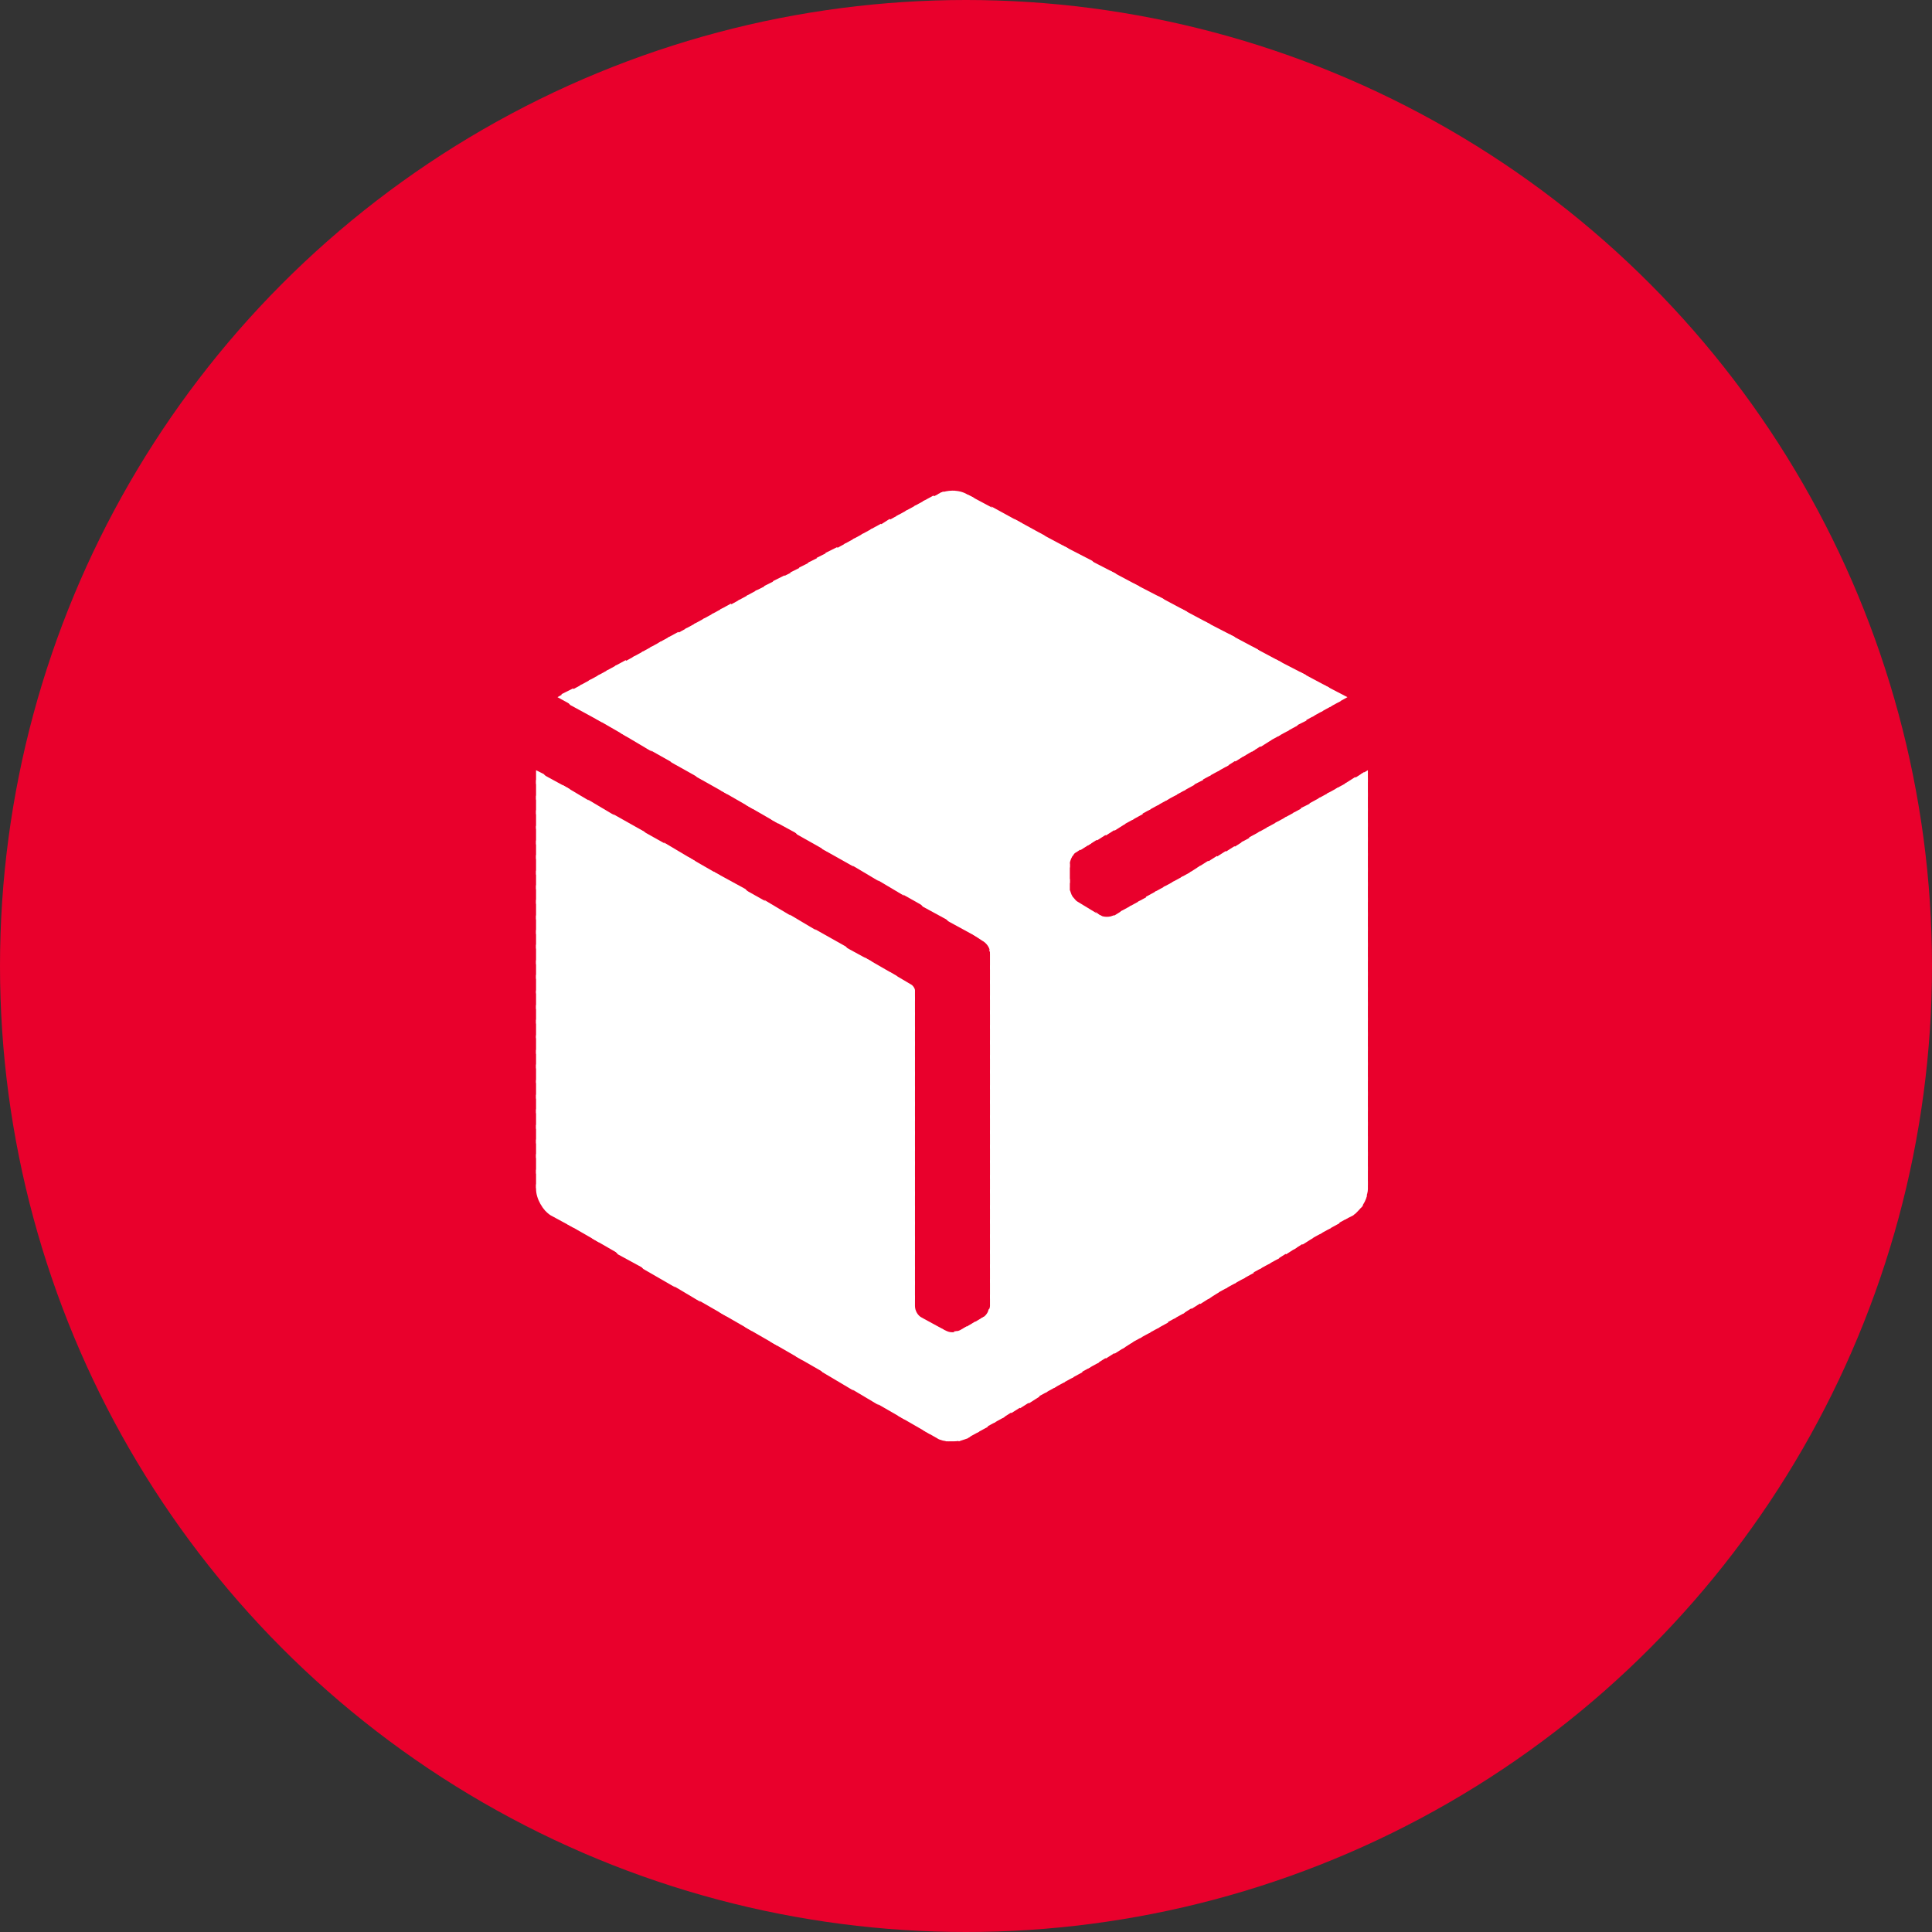 <?xml version="1.0" encoding="UTF-8"?>
<svg xmlns="http://www.w3.org/2000/svg" xmlns:xlink="http://www.w3.org/1999/xlink" width="63px" height="63px" viewBox="0 0 63 63" version="1.1">
  <rect x="0" y="0" width="63" height="63" fill="#333333" stroke="none"/>
  <title>Group 14</title>
  <g id="Homepage" stroke="none" stroke-width="1" fill="none" fill-rule="evenodd">
    <g id="Courier-Integrations" transform="translate(-80, -792)">
      <g id="Group-4" transform="translate(60, 772)">
        <g id="Group-14" transform="translate(20, 20)">
          <circle id="Oval" fill="#E9002C" cx="31.5" cy="31.5" r="31.5"></circle>
          <g id="Group" transform="translate(17, 16)" fill="#FFFFFF">
            <polygon id="path9" points="26.907 6.734 26.938 6.734 26.938 6.734"></polygon>
            <polygon id="path11" points="26.144 6.321 26.652 6.892 26.938 6.734 26.144 6.321"></polygon>
            <polygon id="path13" points="25.382 5.908 26.367 7.051 26.716 6.861 26.335 6.416 25.382 5.908"></polygon>
            <polygon id="path15" points="24.588 5.495 26.081 7.21 26.43 7.019 25.573 6.003 24.588 5.495"></polygon>
            <path d="M23.826,5.082 L25.795,7.369 L26.144,7.178 L24.778,5.59 L23.826,5.082 Z M27.605,9.116 L27.383,9.243 L27.605,9.497 L27.605,9.116 L27.605,9.116 Z" id="path17"></path>
            <path d="M23.063,4.669 L25.509,7.528 L25.858,7.337 L24.016,5.177 L23.063,4.669 L23.063,4.669 Z M27.478,9.179 L27.129,9.402 L27.605,9.973 L27.605,9.37 L27.478,9.179 L27.478,9.179 Z" id="path19"></path>
            <path d="M22.269,4.256 L25.223,7.686 L25.604,7.496 L23.254,4.764 L22.269,4.256 Z M27.192,9.338 L26.843,9.56 L27.605,10.45 L27.605,9.846 L27.192,9.338 Z" id="path21"></path>
            <path d="M21.507,3.843 L24.969,7.845 L25.318,7.655 L22.46,4.351 L21.507,3.843 L21.507,3.843 Z M26.907,9.529 L26.557,9.719 L27.605,10.958 L27.605,10.354 L26.907,9.529 Z" id="path23"></path>
            <path d="M20.745,3.43 L24.683,8.004 L25.033,7.814 L21.698,3.939 L20.745,3.43 Z M26.621,9.687 L26.271,9.878 L27.605,11.434 L27.605,10.831 L26.621,9.687 Z" id="path25"></path>
            <path d="M19.951,3.017 L24.397,8.163 L24.747,7.972 L20.935,3.526 L19.951,3.017 L19.951,3.017 Z M26.335,9.846 L25.985,10.037 L27.605,11.911 L27.605,11.307 L26.335,9.846 L26.335,9.846 Z" id="path27"></path>
            <path d="M19.188,2.605 L24.111,8.353 L24.461,8.131 L20.141,3.113 L19.188,2.605 Z M26.049,10.005 L25.7,10.196 L27.605,12.419 L27.605,11.816 L26.049,10.005 Z" id="path29"></path>
            <path d="M18.394,2.192 L23.826,8.512 L24.175,8.29 L19.379,2.7 L18.394,2.192 Z M25.795,10.164 L25.414,10.354 L27.605,12.895 L27.605,12.292 L25.795,10.164 L25.795,10.164 Z" id="path31"></path>
            <path d="M17.632,1.779 L23.54,8.671 L23.921,8.449 L18.617,2.287 L17.632,1.779 Z M25.509,10.323 L25.16,10.513 L27.605,13.404 L27.605,12.768 L25.509,10.323 Z" id="path33"></path>
            <path d="M16.87,1.366 L23.286,8.83 L23.635,8.608 L17.823,1.874 L16.87,1.366 Z M25.223,10.482 L24.874,10.672 L27.605,13.88 L27.605,13.277 L25.223,10.482 L25.223,10.482 Z" id="path35"></path>
            <path d="M16.076,0.921 L23,8.989 L23.349,8.766 L17.06,1.461 L16.076,0.921 Z M24.937,10.64 L24.588,10.831 L27.605,14.357 L27.605,13.753 L24.937,10.64 L24.937,10.64 Z" id="path37"></path>
            <path d="M15.313,0.508 L22.714,9.148 L23.063,8.957 L16.298,1.048 L15.313,0.508 Z M24.651,10.799 L24.302,10.99 L27.605,14.865 L27.605,14.23 L24.651,10.799 L24.651,10.799 Z" id="path39"></path>
            <path d="M14.551,0.127 L22.428,9.306 L22.777,9.116 L15.504,0.635 L14.551,0.127 C14.551,0.127 14.551,0.127 14.551,0.127 Z M24.366,10.958 L24.016,11.149 L27.605,15.341 L27.605,14.738 L24.366,10.958 L24.366,10.958 Z" id="path41"></path>
            <path d="M14.043,0 C14.043,0 14.043,0 14.043,0 L22.142,9.465 L22.492,9.275 L14.742,0.222 L14.551,0.127 C14.392,0.032 14.233,0 14.043,0 Z M24.08,11.117 L23.73,11.307 L27.605,15.818 L27.605,15.214 L24.08,11.117 L24.08,11.117 Z" id="path43"></path>
            <path d="M14.043,0 C13.916,0 13.789,0.032 13.662,0.064 L21.856,9.624 L22.237,9.433 L14.138,0 C14.106,0 14.075,0 14.043,0 Z M23.826,11.276 L23.476,11.466 L27.605,16.326 L27.605,15.691 L23.826,11.276 L23.826,11.276 Z" id="path45"></path>
            <path d="M13.757,0.032 C13.693,0.064 13.598,0.095 13.566,0.127 L13.376,0.222 L21.602,9.783 L21.952,9.592 L13.757,0.032 L13.757,0.032 Z M23.54,11.434 L23.19,11.657 L27.605,16.802 L27.605,16.199 L23.54,11.434 L23.54,11.434 Z" id="path47"></path>
            <path d="M13.439,0.159 L13.09,0.349 L21.316,9.942 L21.666,9.751 L13.439,0.159 Z M23.254,11.593 L22.904,11.816 L27.605,17.279 L27.605,16.675 L23.254,11.593 L23.254,11.593 Z" id="path49"></path>
            <path d="M13.153,0.318 L12.804,0.508 L21.03,10.1 L21.38,9.91 L13.153,0.318 Z M22.968,11.752 L22.619,11.974 L27.605,17.787 L27.605,17.183 L22.968,11.752 Z" id="path51"></path>
            <path d="M12.868,0.476 L12.518,0.667 L20.745,10.259 L21.094,10.069 L12.868,0.476 Z M22.682,11.911 L22.333,12.133 L27.605,18.263 L27.605,17.66 L22.682,11.911 Z" id="path53"></path>
            <path d="M12.582,0.635 L12.232,0.826 L20.459,10.418 L20.808,10.227 L12.582,0.635 Z M22.396,12.07 L22.047,12.292 L27.605,18.74 L27.605,18.136 L22.396,12.07 L22.396,12.07 Z" id="path55"></path>
            <path d="M12.296,0.794 L11.946,0.985 L20.173,10.577 L20.522,10.386 L12.296,0.794 Z M22.142,12.228 L21.793,12.451 L27.605,19.248 L27.605,18.644 L22.142,12.228 L22.142,12.228 Z" id="path57"></path>
            <path d="M12.01,0.921 L11.661,1.143 L19.919,10.736 L20.268,10.545 L12.01,0.921 Z M21.856,12.419 L21.507,12.61 L27.605,19.724 L27.605,19.121 L21.856,12.419 L21.856,12.419 Z" id="path59"></path>
            <path d="M11.724,1.08 L11.375,1.27 L19.633,10.894 L19.982,10.704 L11.724,1.08 Z M21.57,12.578 L21.221,12.768 L27.605,20.233 L27.605,19.597 L21.57,12.578 Z" id="path61"></path>
            <path d="M11.438,1.239 L11.089,1.429 L19.347,11.085 L19.697,10.863 L11.438,1.239 Z M21.285,12.737 L20.935,12.927 L27.605,20.709 L27.605,20.106 L21.285,12.737 Z" id="path63"></path>
            <path d="M11.152,1.398 L10.803,1.588 L19.061,11.244 L19.411,11.022 L11.152,1.398 Z M20.999,12.895 L20.649,13.086 L27.605,21.185 L27.605,20.582 L20.999,12.895 Z" id="path65"></path>
            <path d="M10.867,1.556 L10.517,1.747 L18.775,11.403 L19.125,11.18 L10.867,1.556 Z M20.713,13.054 L20.364,13.245 L27.605,21.694 L27.605,21.058 L20.713,13.054 L20.713,13.054 Z" id="path67"></path>
            <path d="M10.581,1.715 L10.231,1.906 L18.49,11.561 L18.839,11.339 L10.581,1.715 Z M20.459,13.213 L20.109,13.404 L27.605,22.17 L27.605,21.567 L20.459,13.213 L20.459,13.213 Z" id="path69"></path>
            <path d="M10.295,1.842 L9.914,2.033 L18.235,11.72 L18.585,11.498 L10.295,1.842 Z M20.173,13.372 L19.824,13.563 L27.605,22.647 L27.605,22.043 L20.173,13.372 L20.173,13.372 Z" id="path71"></path>
            <path d="M10.009,2.001 L9.628,2.192 L17.981,11.911 C18.013,11.847 18.045,11.816 18.108,11.784 L18.299,11.657 L10.009,2.001 L10.009,2.001 Z M19.887,13.531 L19.538,13.721 L27.542,23.059 C27.574,22.964 27.605,22.869 27.605,22.774 L27.605,22.519 L19.887,13.531 L19.887,13.531 Z" id="path73"></path>
            <path d="M9.723,2.16 L9.342,2.35 L17.886,12.292 L17.886,12.165 C17.886,12.07 17.95,11.943 18.013,11.847 L9.723,2.16 Z M19.601,13.69 L19.347,13.848 C19.315,13.848 19.284,13.88 19.252,13.88 L27.383,23.377 C27.478,23.25 27.542,23.123 27.574,22.996 L19.601,13.69 L19.601,13.69 Z" id="path75"></path>
            <path d="M9.437,2.319 L9.056,2.509 L17.886,12.8 L17.886,12.165 L9.437,2.319 Z M18.712,13.721 L27.161,23.599 C27.256,23.536 27.351,23.409 27.446,23.314 L19.315,13.848 C19.188,13.912 18.998,13.912 18.871,13.848 L18.712,13.721 Z" id="path77"></path>
            <path d="M9.151,2.477 L8.77,2.668 L26.875,23.758 L27.129,23.631 C27.161,23.599 27.192,23.568 27.224,23.536 L18.902,13.848 C18.902,13.848 18.871,13.848 18.871,13.848 L18.14,13.404 C18.077,13.372 18.045,13.308 17.981,13.245 C17.981,13.245 17.981,13.245 17.981,13.245 C17.918,13.15 17.918,13.086 17.886,13.023 L17.886,12.673 L9.151,2.477 Z" id="path79"></path>
            <polygon id="path81" points="8.866 2.636 8.484 2.827 26.589 23.917 26.938 23.726"></polygon>
            <polygon id="path83" points="8.58 2.763 8.199 2.954 26.335 24.076 26.684 23.885"></polygon>
            <polygon id="path85" points="8.294 2.922 7.913 3.113 26.049 24.235 26.398 24.044"></polygon>
            <polygon id="path87" points="8.008 3.081 7.627 3.272 25.763 24.393 26.112 24.203"></polygon>
            <polygon id="path89" points="7.69 3.24 7.341 3.43 25.477 24.584 25.827 24.362"></polygon>
            <polygon id="path91" points="7.405 3.399 7.055 3.589 25.191 24.743 25.541 24.52"></polygon>
            <polygon id="path93" points="7.119 3.557 6.769 3.748 24.937 24.902 25.287 24.679"></polygon>
            <polygon id="path95" points="6.833 3.684 6.483 3.875 24.651 25.06 25.001 24.838"></polygon>
            <polygon id="path97" points="6.547 3.843 6.198 4.034 24.366 25.219 24.715 25.029"></polygon>
            <path d="M6.261,4.002 L5.912,4.193 L14.742,14.484 L15.027,14.674 C15.154,14.738 15.282,14.896 15.282,15.055 L15.282,15.087 L24.08,25.378 L24.429,25.188 L6.261,4.002 Z" id="path99"></path>
            <path d="M5.975,4.161 L5.626,4.351 L13.916,14.039 L14.964,14.611 L5.975,4.161 Z M15.25,14.96 C15.25,14.992 15.282,15.024 15.282,15.055 L15.282,15.595 L23.794,25.537 L24.143,25.346 L15.25,14.96 L15.25,14.96 Z" id="path101"></path>
            <path d="M5.689,4.32 L5.34,4.51 L13.09,13.563 L14.138,14.134 L5.689,4.32 Z M15.282,15.468 L15.282,16.072 L23.54,25.696 L23.889,25.505 L15.282,15.468 L15.282,15.468 Z" id="path103"></path>
            <path d="M5.403,4.478 L5.054,4.669 L12.296,13.086 L13.312,13.658 L5.403,4.478 Z M15.282,15.945 L15.282,16.58 L23.254,25.854 L23.603,25.664 L15.282,15.945 L15.282,15.945 Z" id="path105"></path>
            <path d="M5.118,4.606 L4.768,4.796 L11.47,12.61 L12.486,13.213 L5.118,4.606 Z M15.282,16.453 L15.282,17.056 L22.968,26.013 L23.317,25.823 L15.282,16.453 L15.282,16.453 Z" id="path107"></path>
            <path d="M4.832,4.764 L4.482,4.955 L10.644,12.133 L11.661,12.737 L4.832,4.764 Z M15.282,16.929 L15.282,17.533 L22.682,26.172 L23.032,25.982 L15.282,16.929 L15.282,16.929 Z" id="path109"></path>
            <path d="M4.546,4.923 L4.197,5.114 L9.818,11.689 L10.835,12.26 L4.546,4.923 Z M15.282,17.406 L15.282,18.041 L22.396,26.363 L22.746,26.14 L15.282,17.406 L15.282,17.406 Z" id="path111"></path>
            <path d="M4.26,5.082 L3.911,5.273 L8.993,11.212 L10.009,11.784 L4.26,5.082 L4.26,5.082 Z M15.282,17.914 L15.282,18.517 L22.142,26.521 L22.492,26.299 L15.282,17.914 L15.282,17.914 Z" id="path113"></path>
            <path d="M3.974,5.241 L3.625,5.431 L8.167,10.736 L9.215,11.307 L3.974,5.241 Z M15.282,18.39 L15.282,18.994 L21.856,26.68 L22.206,26.458 L15.282,18.39 Z" id="path115"></path>
            <path d="M3.688,5.4 L3.339,5.59 L7.341,10.259 L8.389,10.863 L3.688,5.4 Z M12.01,15.691 L12.836,16.643 L12.836,16.294 C12.836,16.231 12.772,16.135 12.709,16.103 L12.01,15.691 L12.01,15.691 Z M15.282,18.867 L15.282,19.502 L21.57,26.839 L21.92,26.617 L15.282,18.867 L15.282,18.867 Z" id="path117"></path>
            <path d="M3.402,5.527 L3.053,5.717 L6.515,9.783 L7.563,10.386 L3.402,5.527 Z M11.184,15.214 L12.836,17.12 L12.836,16.516 L12.232,15.818 L11.184,15.214 L11.184,15.214 Z M15.282,19.375 L15.282,19.978 L21.285,26.998 L21.634,26.807 L15.282,19.375 Z" id="path119"></path>
            <path d="M3.117,5.685 L2.767,5.876 L5.721,9.338 L6.737,9.91 L3.117,5.685 L3.117,5.685 Z M10.358,14.769 L12.836,17.628 L12.836,17.025 L11.407,15.341 L10.358,14.769 Z M15.282,19.851 L15.282,20.455 L20.999,27.157 L21.348,26.966 L15.282,19.851 Z" id="path121"></path>
            <path d="M2.831,5.844 L2.481,6.035 L4.895,8.862 L5.912,9.433 L2.831,5.844 Z M9.564,14.293 L12.836,18.105 L12.836,17.501 L10.581,14.865 L9.564,14.293 Z M15.282,20.36 L15.282,20.963 L20.745,27.316 L21.094,27.125 L15.282,20.36 L15.282,20.36 Z" id="path123"></path>
            <path d="M2.545,6.003 L2.195,6.194 L4.069,8.385 L5.086,8.957 L2.545,6.003 Z M8.739,13.817 L12.836,18.581 L12.836,17.977 L9.755,14.42 L8.739,13.817 Z M15.282,20.836 L15.282,21.44 L20.459,27.474 L20.808,27.284 L15.282,20.836 L15.282,20.836 Z" id="path125"></path>
            <path d="M2.259,6.162 L1.91,6.352 L3.244,7.909 L4.26,8.512 L2.259,6.162 Z M7.913,13.34 L12.836,19.089 L12.836,18.486 L8.929,13.944 L7.913,13.34 Z M15.282,21.312 L15.282,21.916 L20.173,27.633 L20.522,27.443 L15.282,21.312 L15.282,21.312 Z" id="path127"></path>
            <path d="M1.973,6.321 L1.624,6.511 L2.418,7.432 L3.466,8.036 L1.973,6.321 Z M7.087,12.895 L12.836,19.566 L12.836,18.962 L8.103,13.467 L7.087,12.895 Z M15.282,21.821 L15.282,22.424 L19.887,27.792 L20.236,27.601 L15.282,21.821 L15.282,21.821 Z" id="path129"></path>
            <path d="M1.687,6.448 L1.306,6.638 L1.592,6.988 L2.64,7.559 L1.687,6.448 Z M6.261,12.419 L12.836,20.074 L12.836,19.439 L7.309,12.991 L6.261,12.419 Z M15.282,22.297 L15.282,22.901 L19.601,27.983 L19.951,27.76 L15.282,22.297 Z" id="path131"></path>
            <path d="M1.401,6.607 L1.179,6.734 L1.814,7.083 L1.401,6.607 L1.401,6.607 Z M5.435,11.943 L12.836,20.55 L12.836,19.947 L6.483,12.546 L5.435,11.943 Z M15.282,22.774 L15.282,23.409 L19.347,28.141 L19.697,27.919 L15.282,22.774 L15.282,22.774 Z" id="path133"></path>
            <path d="M4.641,11.466 L12.836,21.027 L12.836,20.423 L5.658,12.07 L4.641,11.466 Z M15.282,23.282 L15.282,23.885 L19.061,28.3 L19.411,28.078 L15.282,23.282 L15.282,23.282 Z" id="path135"></path>
            <path d="M3.815,11.022 L12.836,21.535 L12.836,20.9 L4.832,11.593 L3.815,11.022 Z M15.282,23.758 L15.282,24.362 L18.775,28.459 L19.125,28.237 L15.282,23.758 L15.282,23.758 Z" id="path137"></path>
            <path d="M2.99,10.545 L12.836,22.011 L12.836,21.408 L4.006,11.117 L2.99,10.545 L2.99,10.545 Z M15.282,24.235 L15.282,24.87 L18.49,28.618 L18.839,28.427 L15.282,24.235 Z" id="path139"></path>
            <path d="M2.164,10.069 L12.836,22.488 L12.836,21.884 L3.18,10.672 L2.164,10.069 Z M15.282,24.743 L15.282,25.346 L18.204,28.777 L18.553,28.586 L15.282,24.743 L15.282,24.743 Z" id="path141"></path>
            <path d="M1.338,9.592 L12.836,22.996 L12.836,22.392 L2.354,10.196 L1.338,9.592 Z M15.282,25.219 L15.282,25.823 L17.95,28.935 L18.299,28.745 L15.282,25.219 L15.282,25.219 Z" id="path143"></path>
            <path d="M0.512,9.148 L12.836,23.472 L12.836,22.869 L1.56,9.719 L0.512,9.148 Z M15.282,25.696 L15.282,26.331 L17.664,29.094 L18.013,28.904 L15.282,25.696 Z" id="path145"></path>
            <path d="M0.48,9.116 L0.48,9.56 L12.836,23.949 L12.836,23.345 L0.734,9.243 L0.48,9.116 Z M15.282,26.204 L15.282,26.585 C15.282,26.649 15.25,26.712 15.218,26.744 L17.378,29.253 L17.727,29.062 L15.282,26.204 L15.282,26.204 Z" id="path147"></path>
            <path d="M0.48,9.433 L0.48,10.069 L12.836,24.457 L12.836,23.853 L0.48,9.433 Z M15.25,26.68 C15.218,26.807 15.123,26.934 15.027,26.966 L14.996,26.998 L17.092,29.412 L17.441,29.221 L15.25,26.68 L15.25,26.68 Z" id="path149"></path>
            <path d="M0.48,9.942 L0.48,10.545 L12.836,24.933 L12.836,24.33 L0.48,9.942 Z M15.059,26.934 C15.059,26.966 15.059,26.966 15.027,26.966 L14.71,27.157 L16.806,29.571 L17.156,29.38 L15.059,26.934 L15.059,26.934 Z" id="path151"></path>
            <path d="M0.48,10.418 L0.48,11.022 L12.836,25.41 L12.836,24.806 L0.48,10.418 Z M14.805,27.093 L14.424,27.316 L16.552,29.761 L16.901,29.539 L14.805,27.093 Z" id="path153"></path>
            <path d="M0.48,10.926 L0.48,11.53 L12.836,25.918 L12.836,25.315 L0.48,10.926 Z M14.519,27.252 L14.297,27.379 C14.233,27.411 14.17,27.411 14.106,27.411 L16.266,29.92 L16.616,29.698 L14.519,27.252 L14.519,27.252 Z" id="path155"></path>
            <path d="M0.48,11.403 L0.48,12.006 L12.836,26.394 L12.836,25.791 L0.48,11.403 Z M13.535,27.252 L15.98,30.079 L16.33,29.857 L14.202,27.411 C14.17,27.411 14.106,27.443 14.075,27.443 L14.043,27.443 C13.948,27.443 13.884,27.411 13.82,27.379 L13.535,27.252 L13.535,27.252 Z" id="path157"></path>
            <path d="M0.48,11.879 L0.48,12.514 L15.694,30.238 L16.044,30.015 L13.757,27.347 L13.058,26.966 C12.931,26.903 12.836,26.744 12.836,26.585 L12.836,26.267 L0.48,11.879 Z" id="path159"></path>
            <polygon id="path161" points="0.48 12.387 0.48 12.991 15.409 30.397 15.758 30.206"></polygon>
            <polygon id="path163" points="0.48 12.864 0.48 13.467 15.123 30.555 15.472 30.365"></polygon>
            <polygon id="path165" points="0.48 13.34 0.48 13.975 14.869 30.714 15.218 30.524"></polygon>
            <polygon id="path167" points="0.48 13.848 0.48 14.452 14.583 30.873 14.932 30.682"></polygon>
            <path d="M0.48,14.325 L0.48,14.928 L14.265,31 C14.36,30.968 14.456,30.936 14.551,30.905 L14.646,30.841 L0.48,14.325 Z" id="path169"></path>
            <path d="M0.48,14.801 L0.48,15.436 L13.852,31 C13.916,31 13.979,31 14.043,31 C14.138,31 14.233,31 14.329,30.968 L0.48,14.801 Z" id="path171"></path>
            <path d="M0.48,15.309 L0.48,15.913 L13.122,30.651 L13.566,30.905 C13.662,30.968 13.82,31 13.948,31 L0.48,15.309 Z" id="path173"></path>
            <polygon id="path175" points="0.48 15.786 0.48 16.389 12.296 30.174 13.344 30.778"></polygon>
            <polygon id="path177" points="0.48 16.294 0.48 16.898 11.47 29.698 12.518 30.301"></polygon>
            <polygon id="path179" points="0.48 16.77 0.48 17.374 10.644 29.221 11.661 29.825"></polygon>
            <polygon id="path181" points="0.48 17.247 0.48 17.85 9.818 28.745 10.835 29.348"></polygon>
            <polygon id="path183" points="0.48 17.755 0.48 18.359 8.961 28.237 10.009 28.84"></polygon>
            <polygon id="path185" points="0.48 18.232 0.48 18.835 8.135 27.76 9.183 28.364"></polygon>
            <polygon id="path187" points="0.48 18.708 0.48 19.311 7.309 27.284 8.357 27.887 0.48 18.708"></polygon>
            <polygon id="path189" points="0.48 19.216 0.48 19.82 6.483 26.807 7.532 27.411"></polygon>
            <polygon id="path191" points="0.48 19.693 0.48 20.296 5.658 26.331 6.706 26.934"></polygon>
            <polygon id="path193" points="0.48 20.169 0.48 20.804 4.832 25.854 5.848 26.458"></polygon>
            <polygon id="path195" points="0.48 20.677 0.48 21.281 3.974 25.378 5.022 25.982"></polygon>
            <polygon id="path197" points="0.48 21.154 0.48 21.757 3.148 24.902 4.197 25.473"></polygon>
            <polygon id="path199" points="0.48 21.63 0.48 22.265 2.323 24.393 3.371 24.997"></polygon>
            <polygon id="path201" points="0.48 22.138 0.48 22.742 1.497 23.917 2.545 24.52"></polygon>
            <path d="M0.48,22.615 L0.48,22.774 C0.48,23.091 0.703,23.472 0.957,23.631 L1.719,24.044 L0.48,22.615 L0.48,22.615 Z" id="path203"></path>
            <path d="M0.671,23.345 C0.734,23.409 0.766,23.472 0.83,23.504 L0.671,23.345 Z" id="path205"></path>
          </g>
        </g>
      </g>
    </g>
  </g>
</svg>

